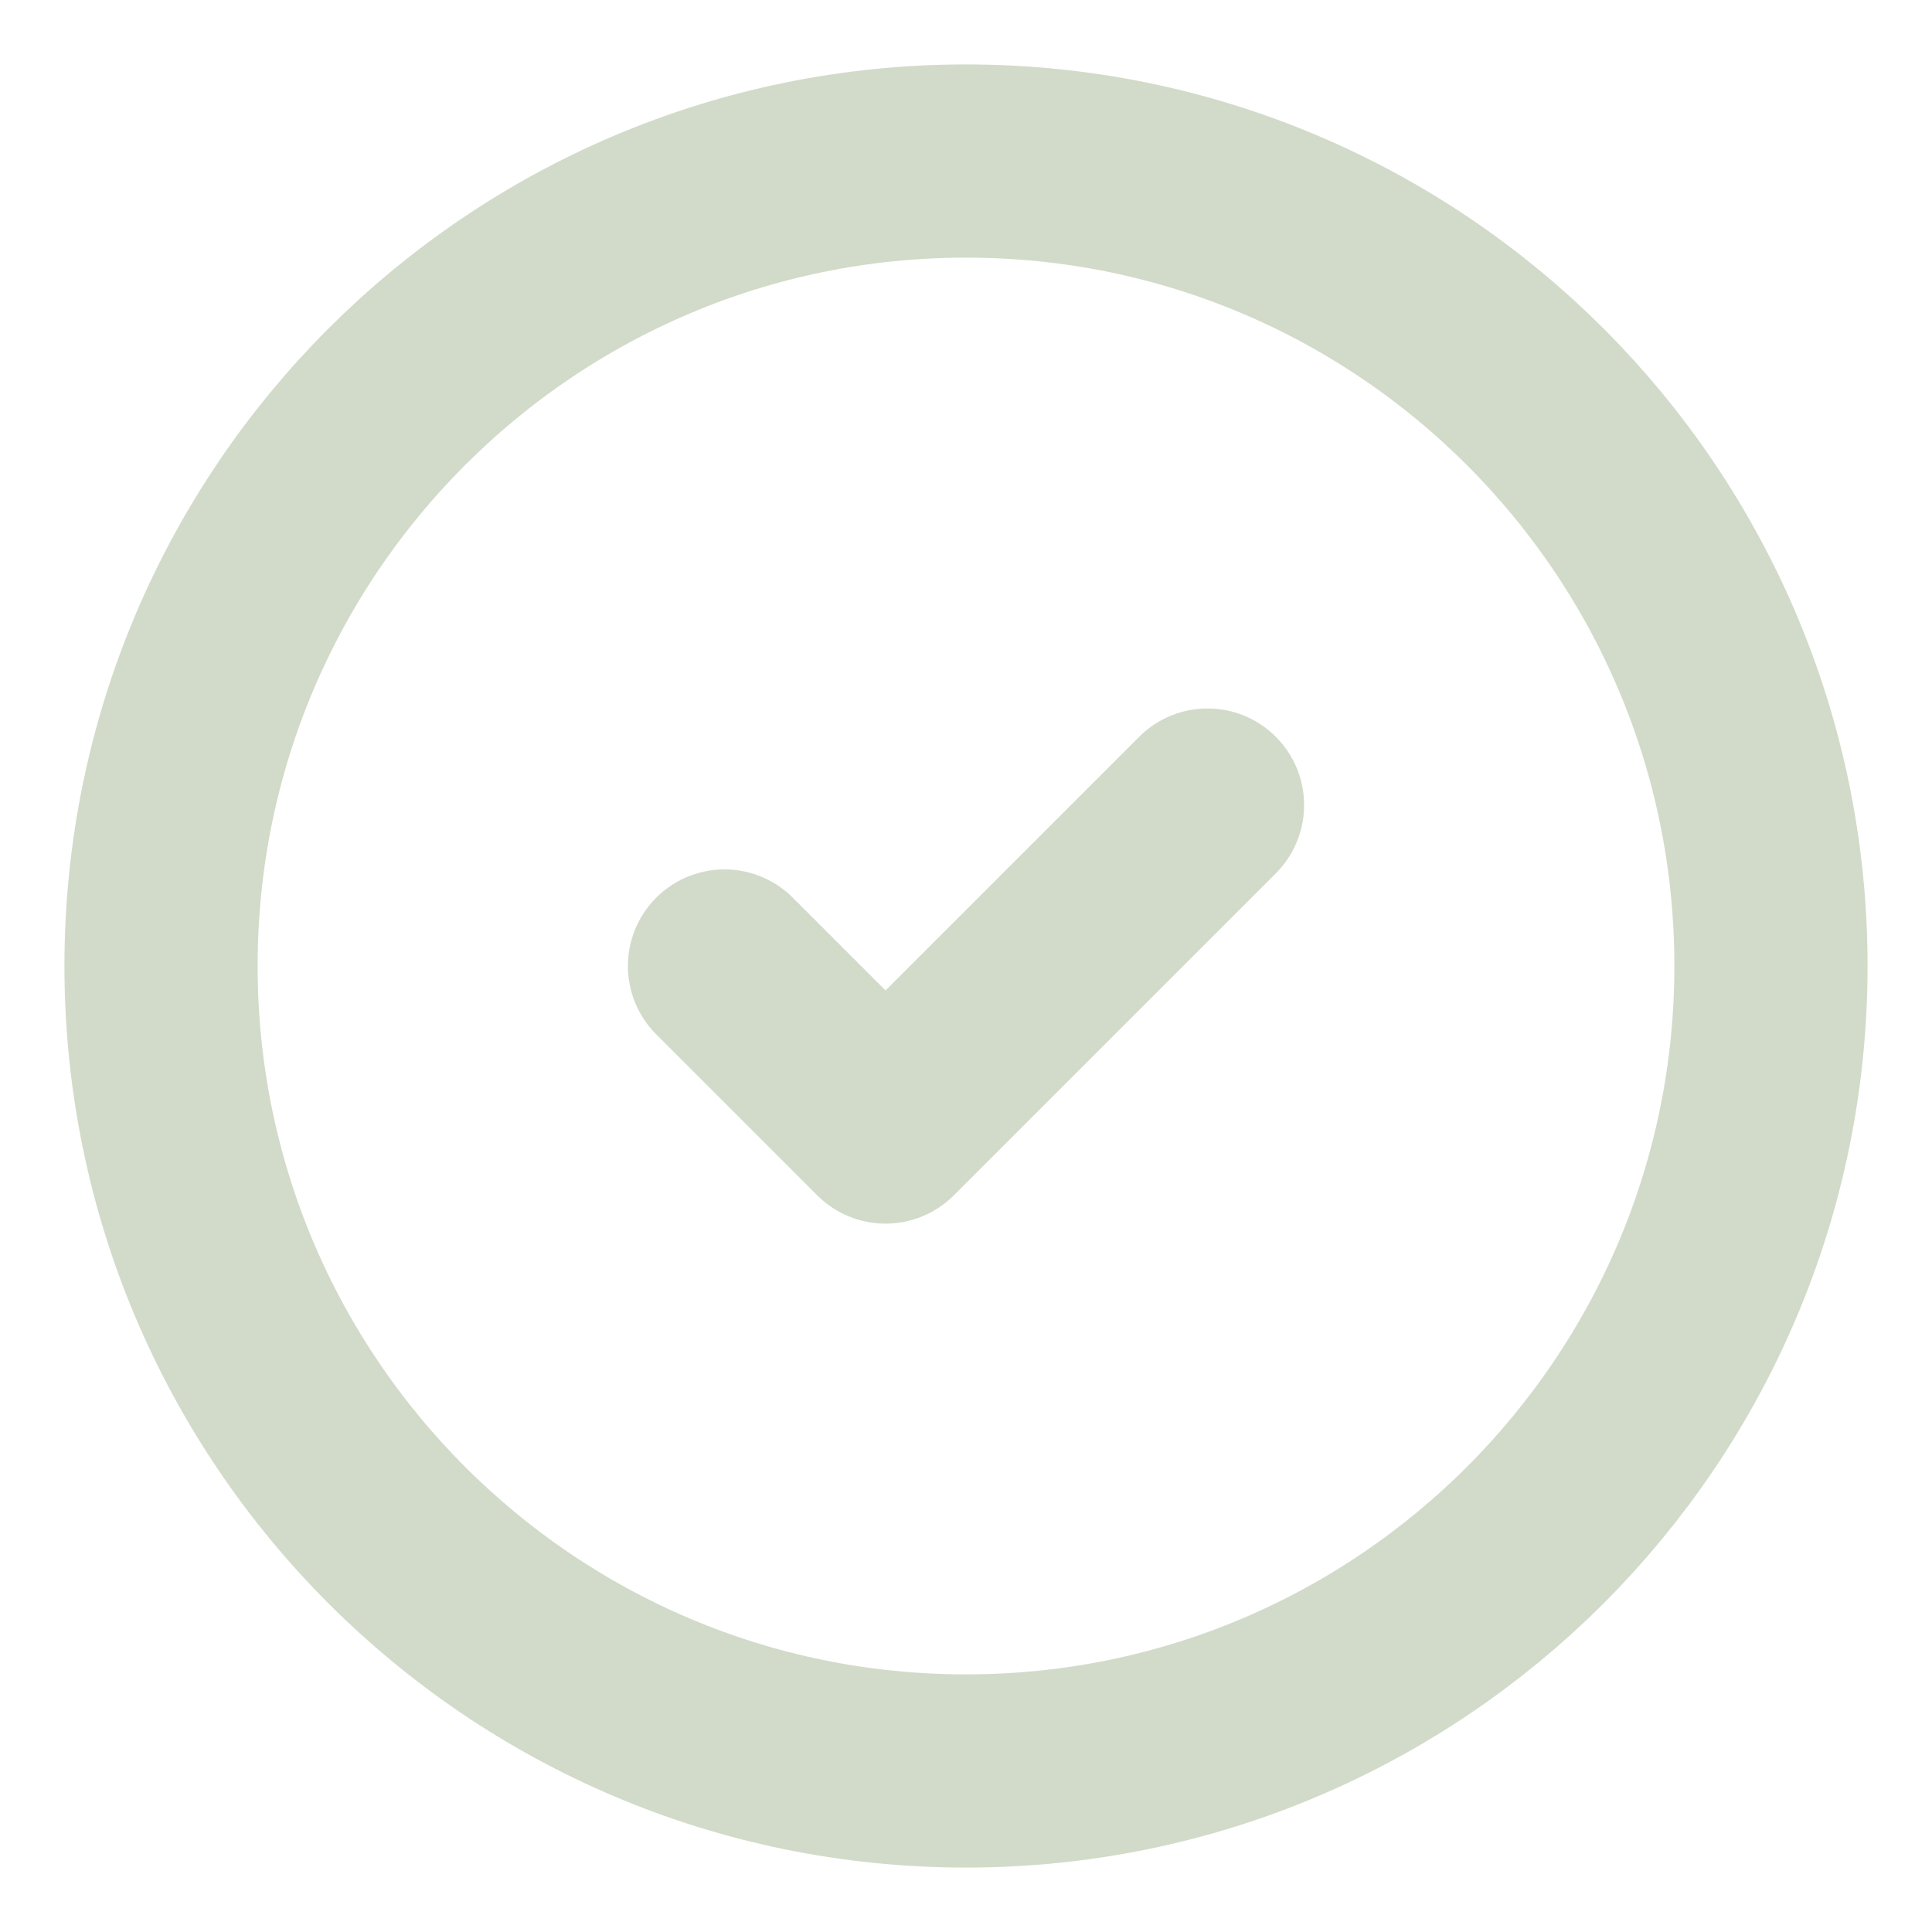 <svg xmlns="http://www.w3.org/2000/svg" fill="none" viewBox="0 0 20 20" height="20" width="20">
<g clip-path="url(#clip0_41_8)">
<path stroke-linejoin="round" stroke-linecap="round" stroke-width="2" stroke="#D2DBC9" d="M10 18.333C14.602 18.333 18.333 14.602 18.333 10C18.333 5.397 14.602 1.667 10 1.667C5.398 1.667 1.667 5.397 1.667 10C1.667 14.602 5.398 18.333 10 18.333Z"></path>
<path stroke-linejoin="round" stroke-linecap="round" stroke-width="2" stroke="#D2DBC9" d="M7.5 10L9.167 11.667L12.5 8.334"></path>
</g>
<defs>
<clipPath id="clip0_41_8">
<rect fill="white" height="20" width="20"></rect>
</clipPath>
</defs>
</svg>
